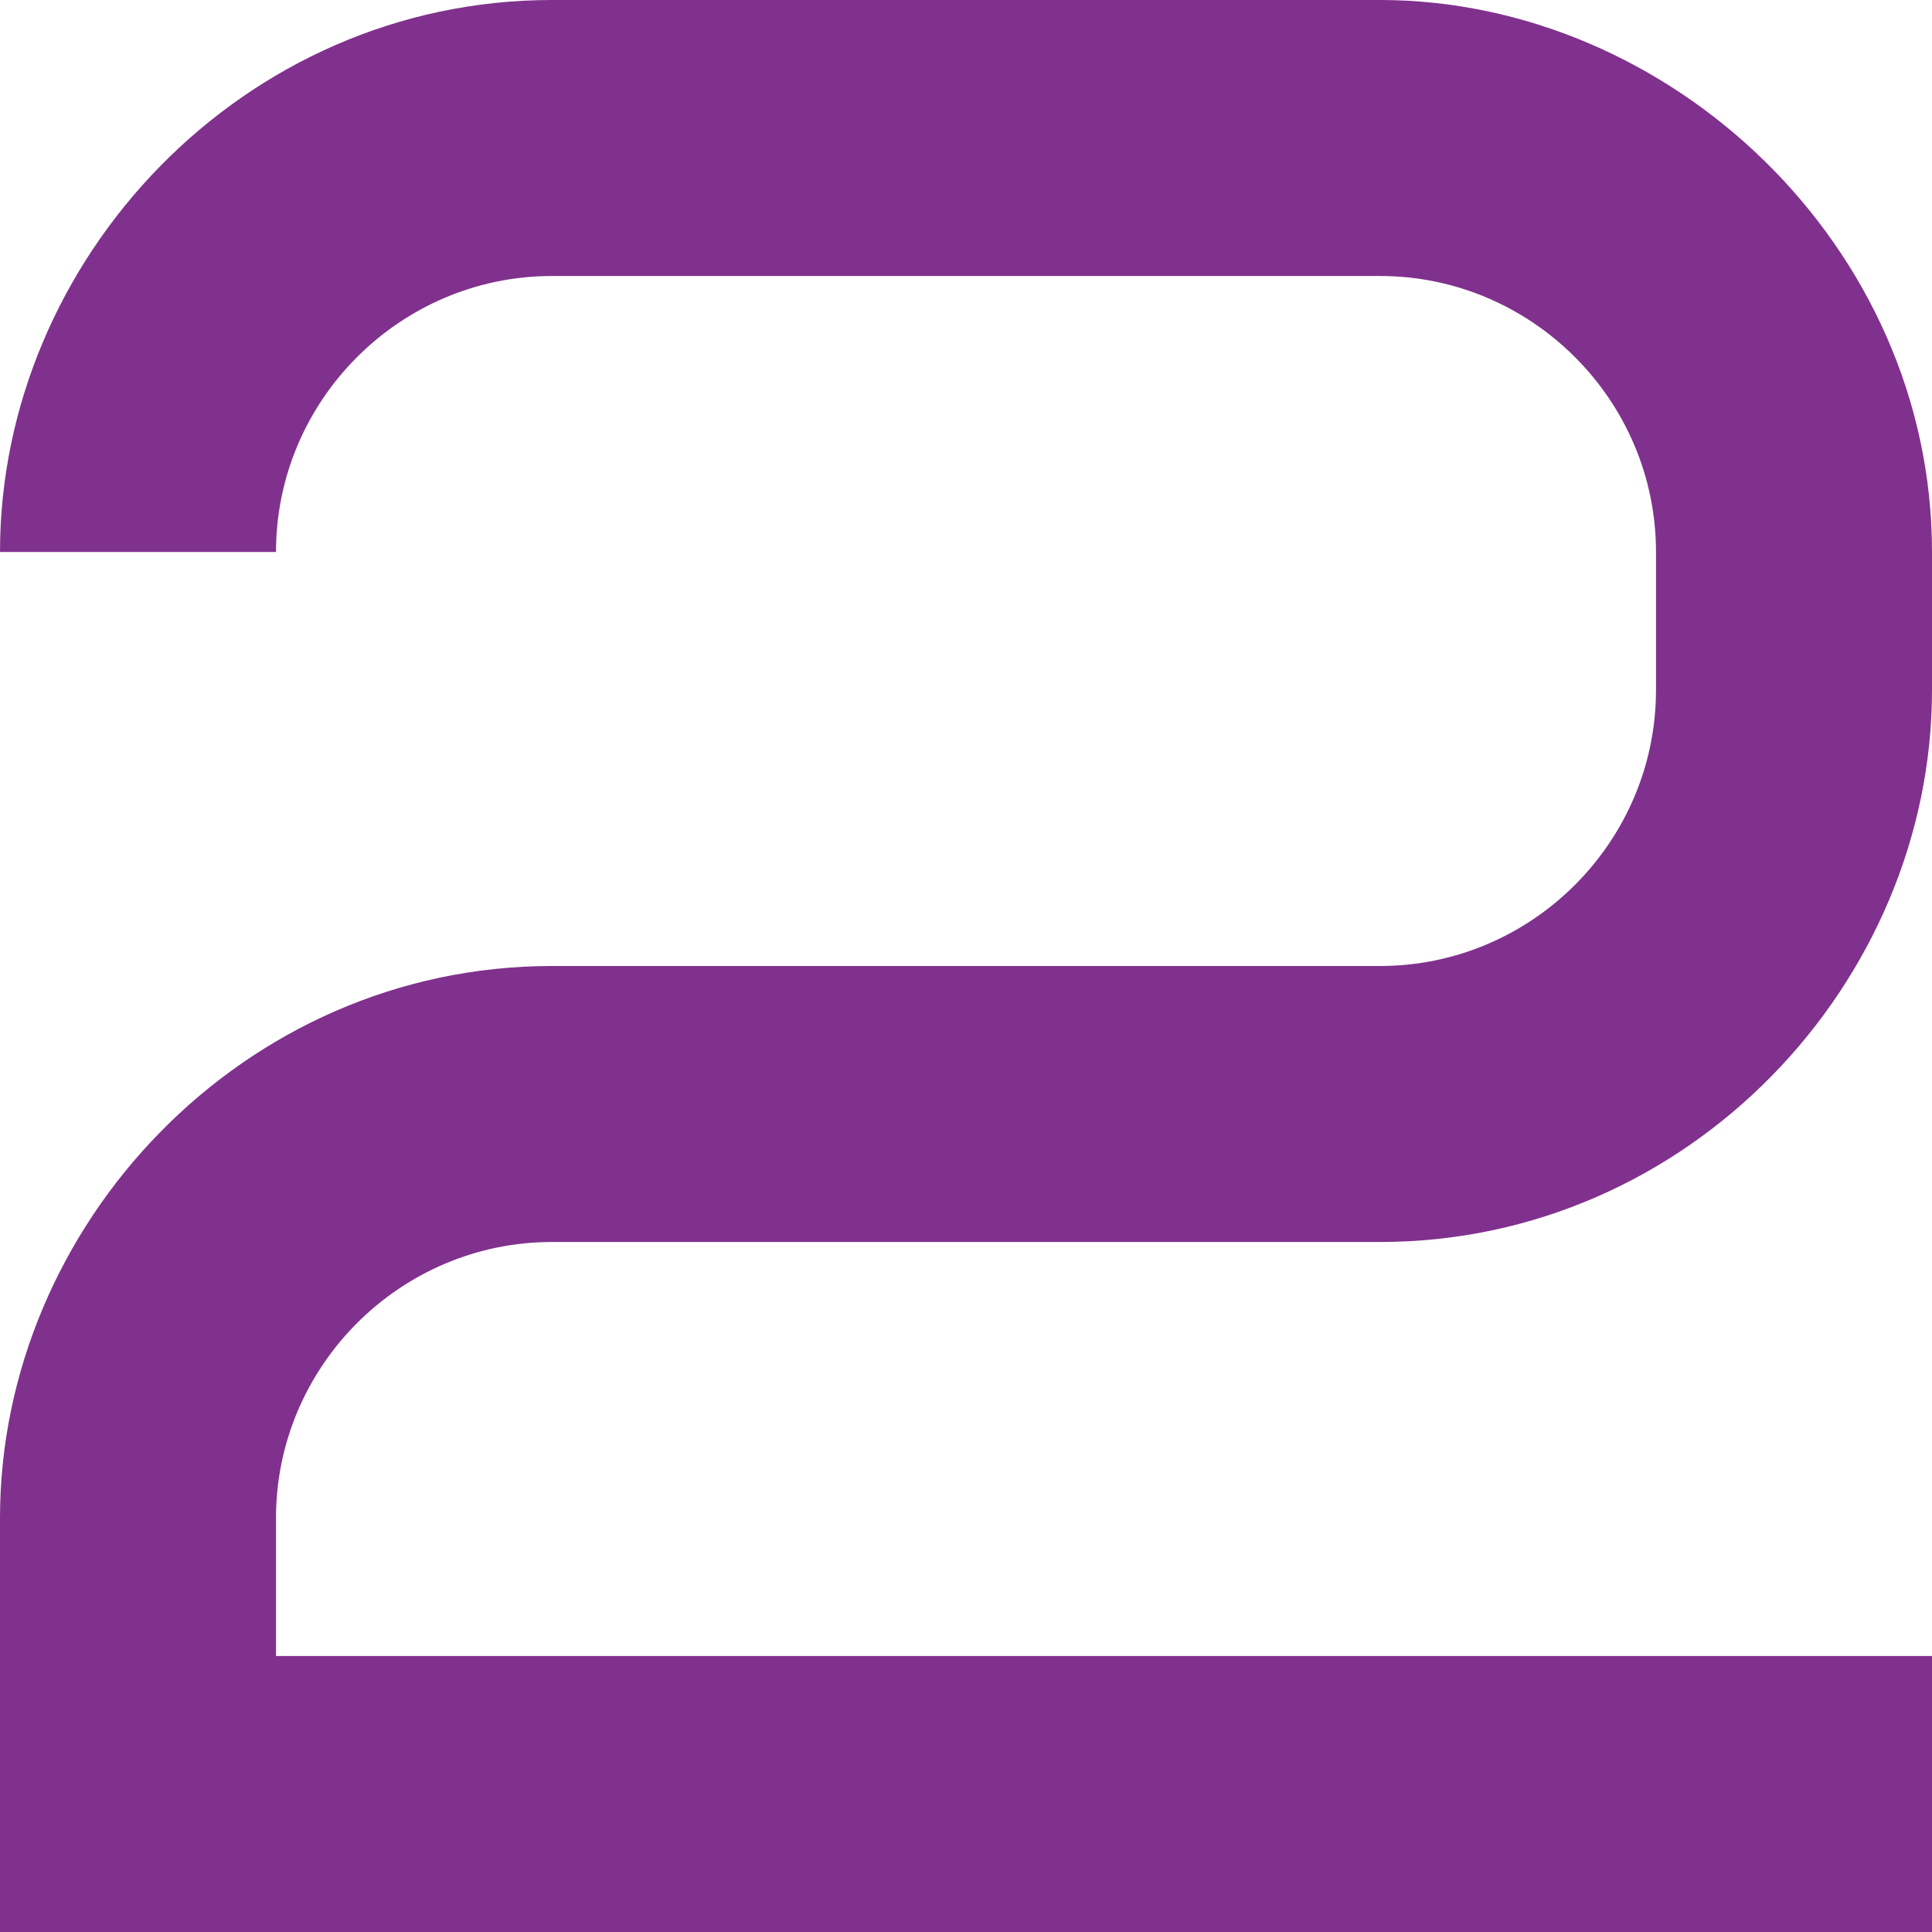 <?xml version="1.0" encoding="UTF-8"?> <svg xmlns="http://www.w3.org/2000/svg" width="163" height="163" viewBox="0 0 163 163" fill="none"> <path d="M23.286 128.071C23.286 115.264 33.764 104.785 46.571 104.785H116.428C142.508 104.785 163 82.897 163 58.214V46.571C163 20.724 140.878 0 116.428 0H46.571C20.491 0 0 21.889 0 46.571H23.286C23.286 33.764 33.764 23.286 46.571 23.286H116.428C129.235 23.286 139.714 33.764 139.714 46.571V58.214C139.714 71.021 129.235 81.5 116.428 81.5H46.571C20.491 81.5 0 103.388 0 128.071V163H163V139.714H23.286V128.071Z" fill="#80318D"></path> </svg> 